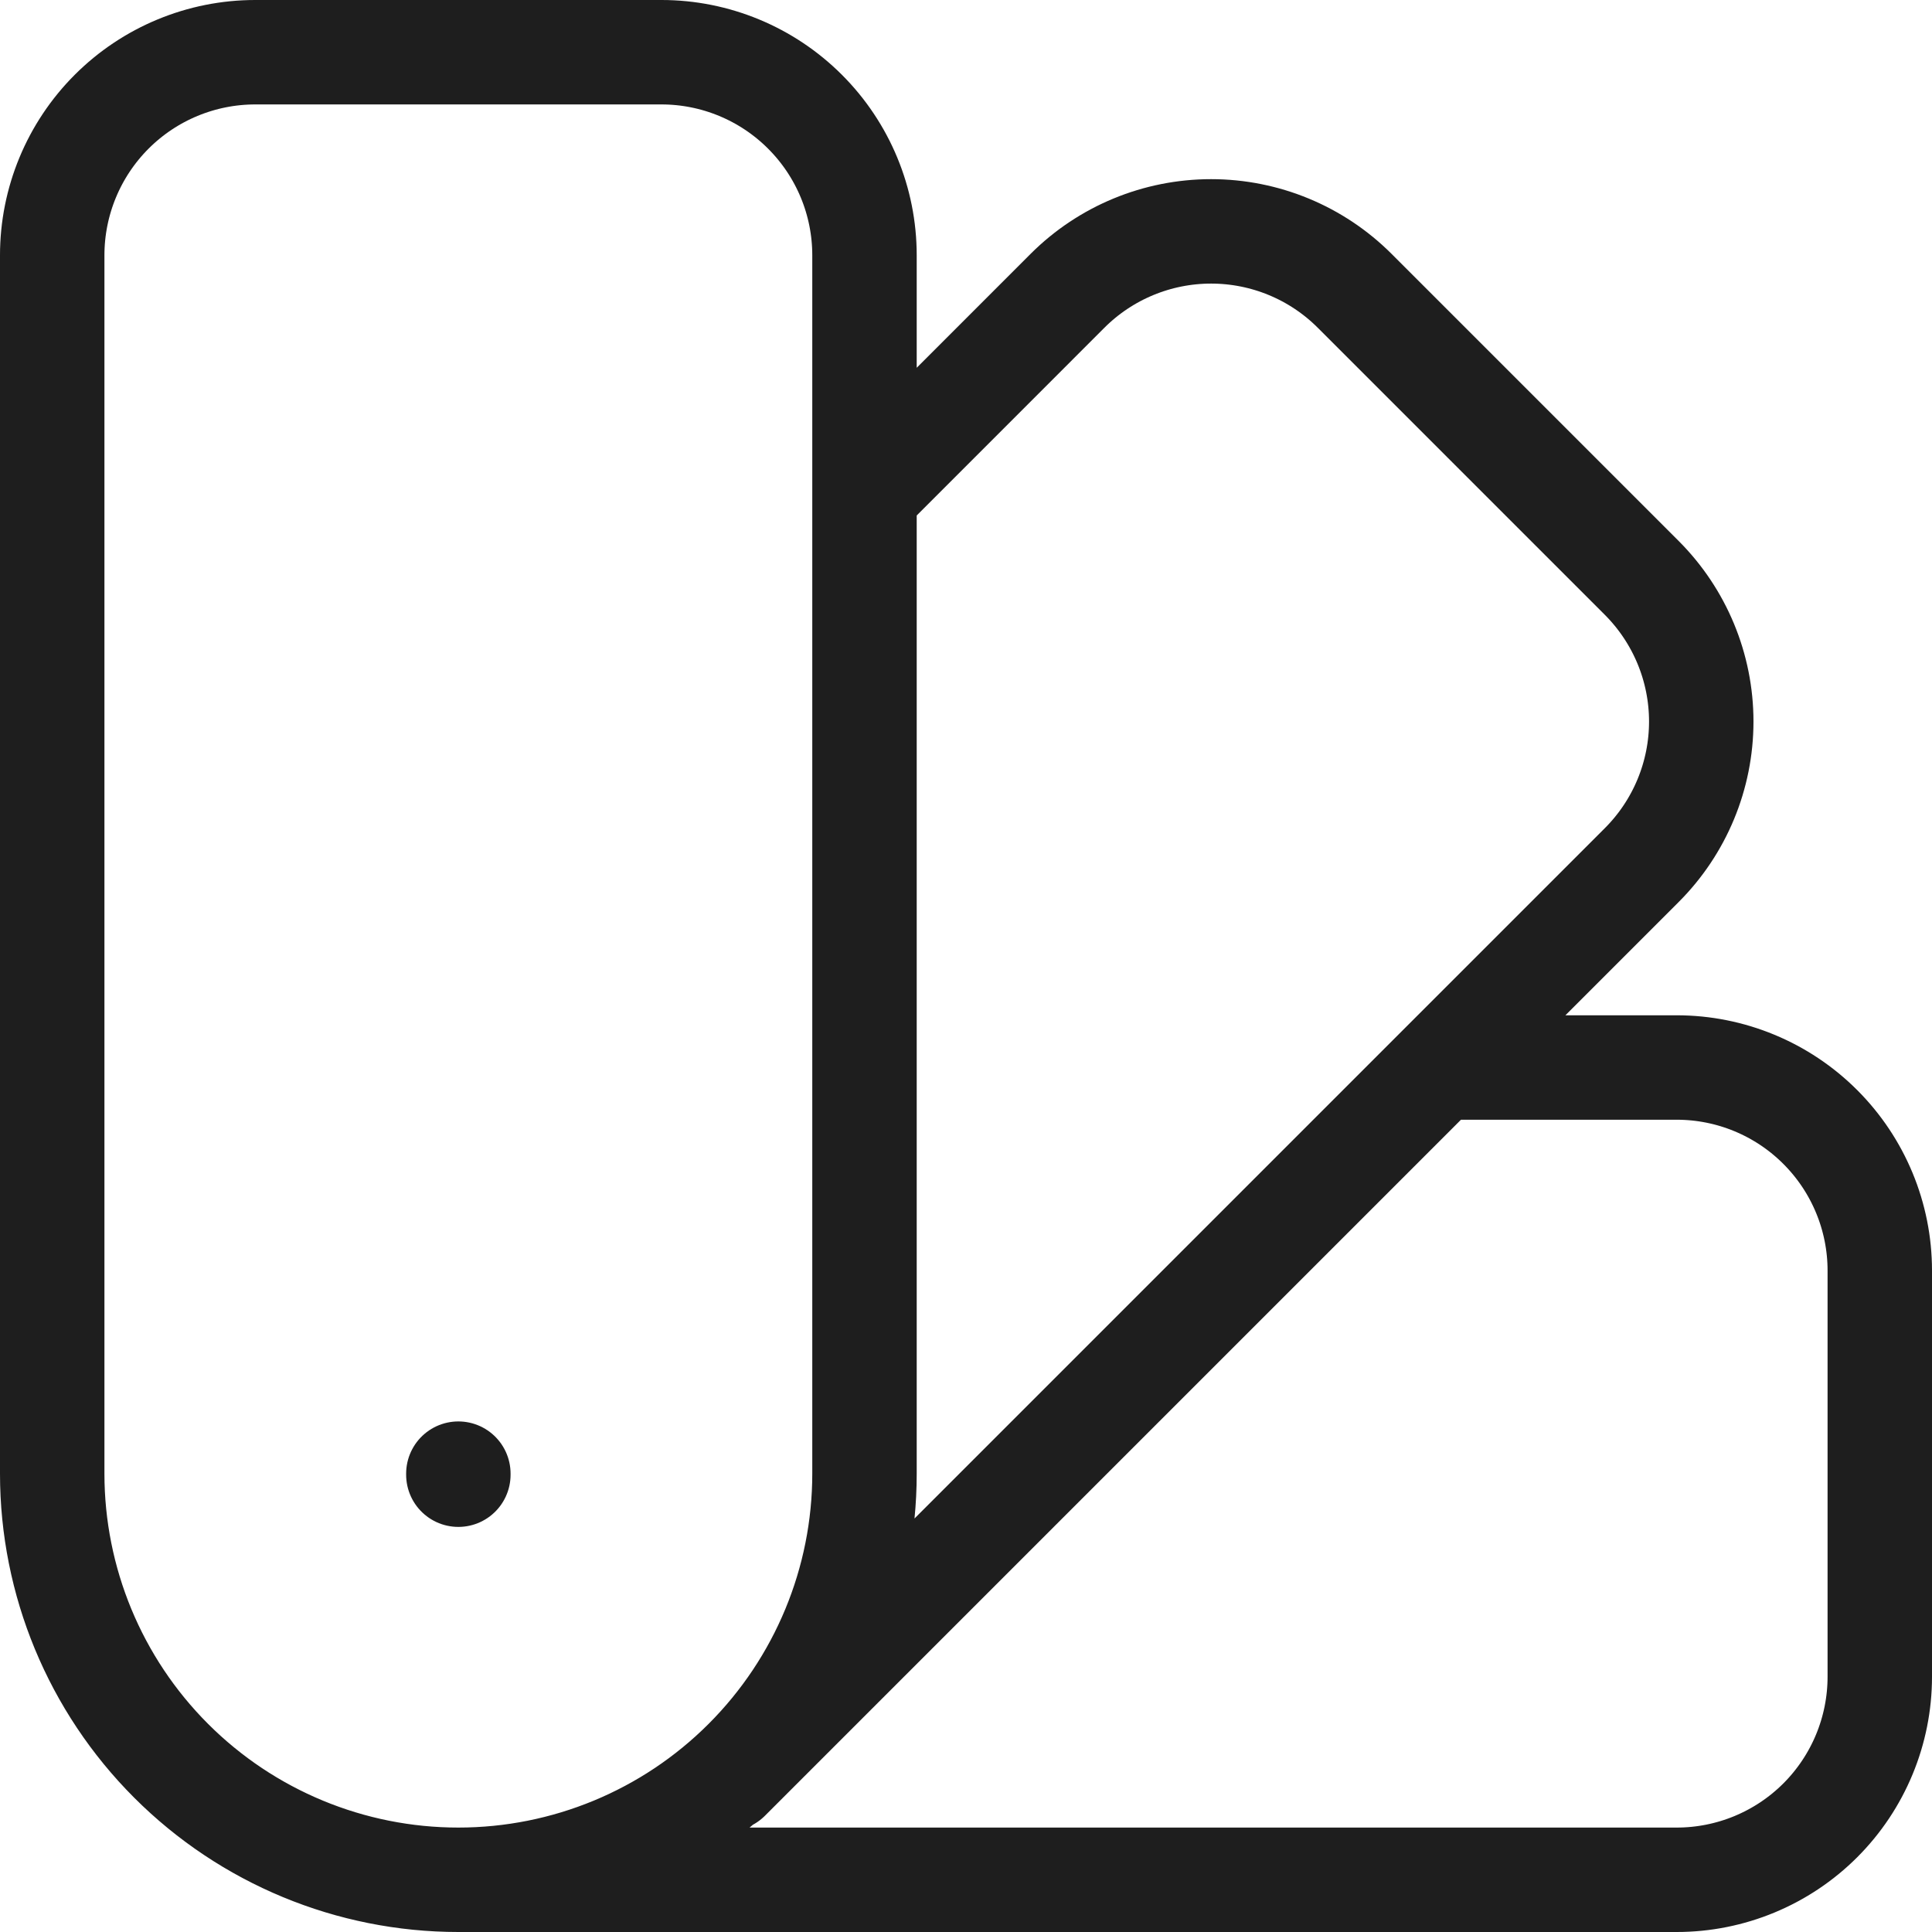 <?xml version="1.0" encoding="UTF-8"?> <svg xmlns="http://www.w3.org/2000/svg" width="37" height="37" viewBox="0 0 37 37" fill="none"><path d="M8.778 36C10.841 36 12.819 35.181 14.277 33.722C15.736 32.263 16.556 30.285 16.556 28.222V4.889C16.556 3.857 16.146 2.868 15.416 2.139C14.687 1.41 13.698 1 12.667 1H4.889C3.857 1 2.868 1.41 2.139 2.139C1.41 2.868 1 3.857 1 4.889V28.222C1 30.285 1.819 32.263 3.278 33.722C4.737 35.181 6.715 36 8.778 36ZM8.778 36H32.111C33.142 36 34.132 35.59 34.861 34.861C35.59 34.132 36 33.142 36 32.111V24.333C36 23.302 35.59 22.313 34.861 21.584C34.132 20.854 33.142 20.444 32.111 20.444H27.639M16.556 9.458L20.444 5.569C21.174 4.84 22.163 4.431 23.194 4.431C24.225 4.431 25.214 4.84 25.943 5.569L31.442 11.068C32.171 11.798 32.581 12.787 32.581 13.818C32.581 14.849 32.171 15.838 31.442 16.567L13.942 34.067M8.778 28.222V28.242" stroke="#1E1E1E" stroke-width="2" stroke-linecap="round" stroke-linejoin="round"></path></svg> 